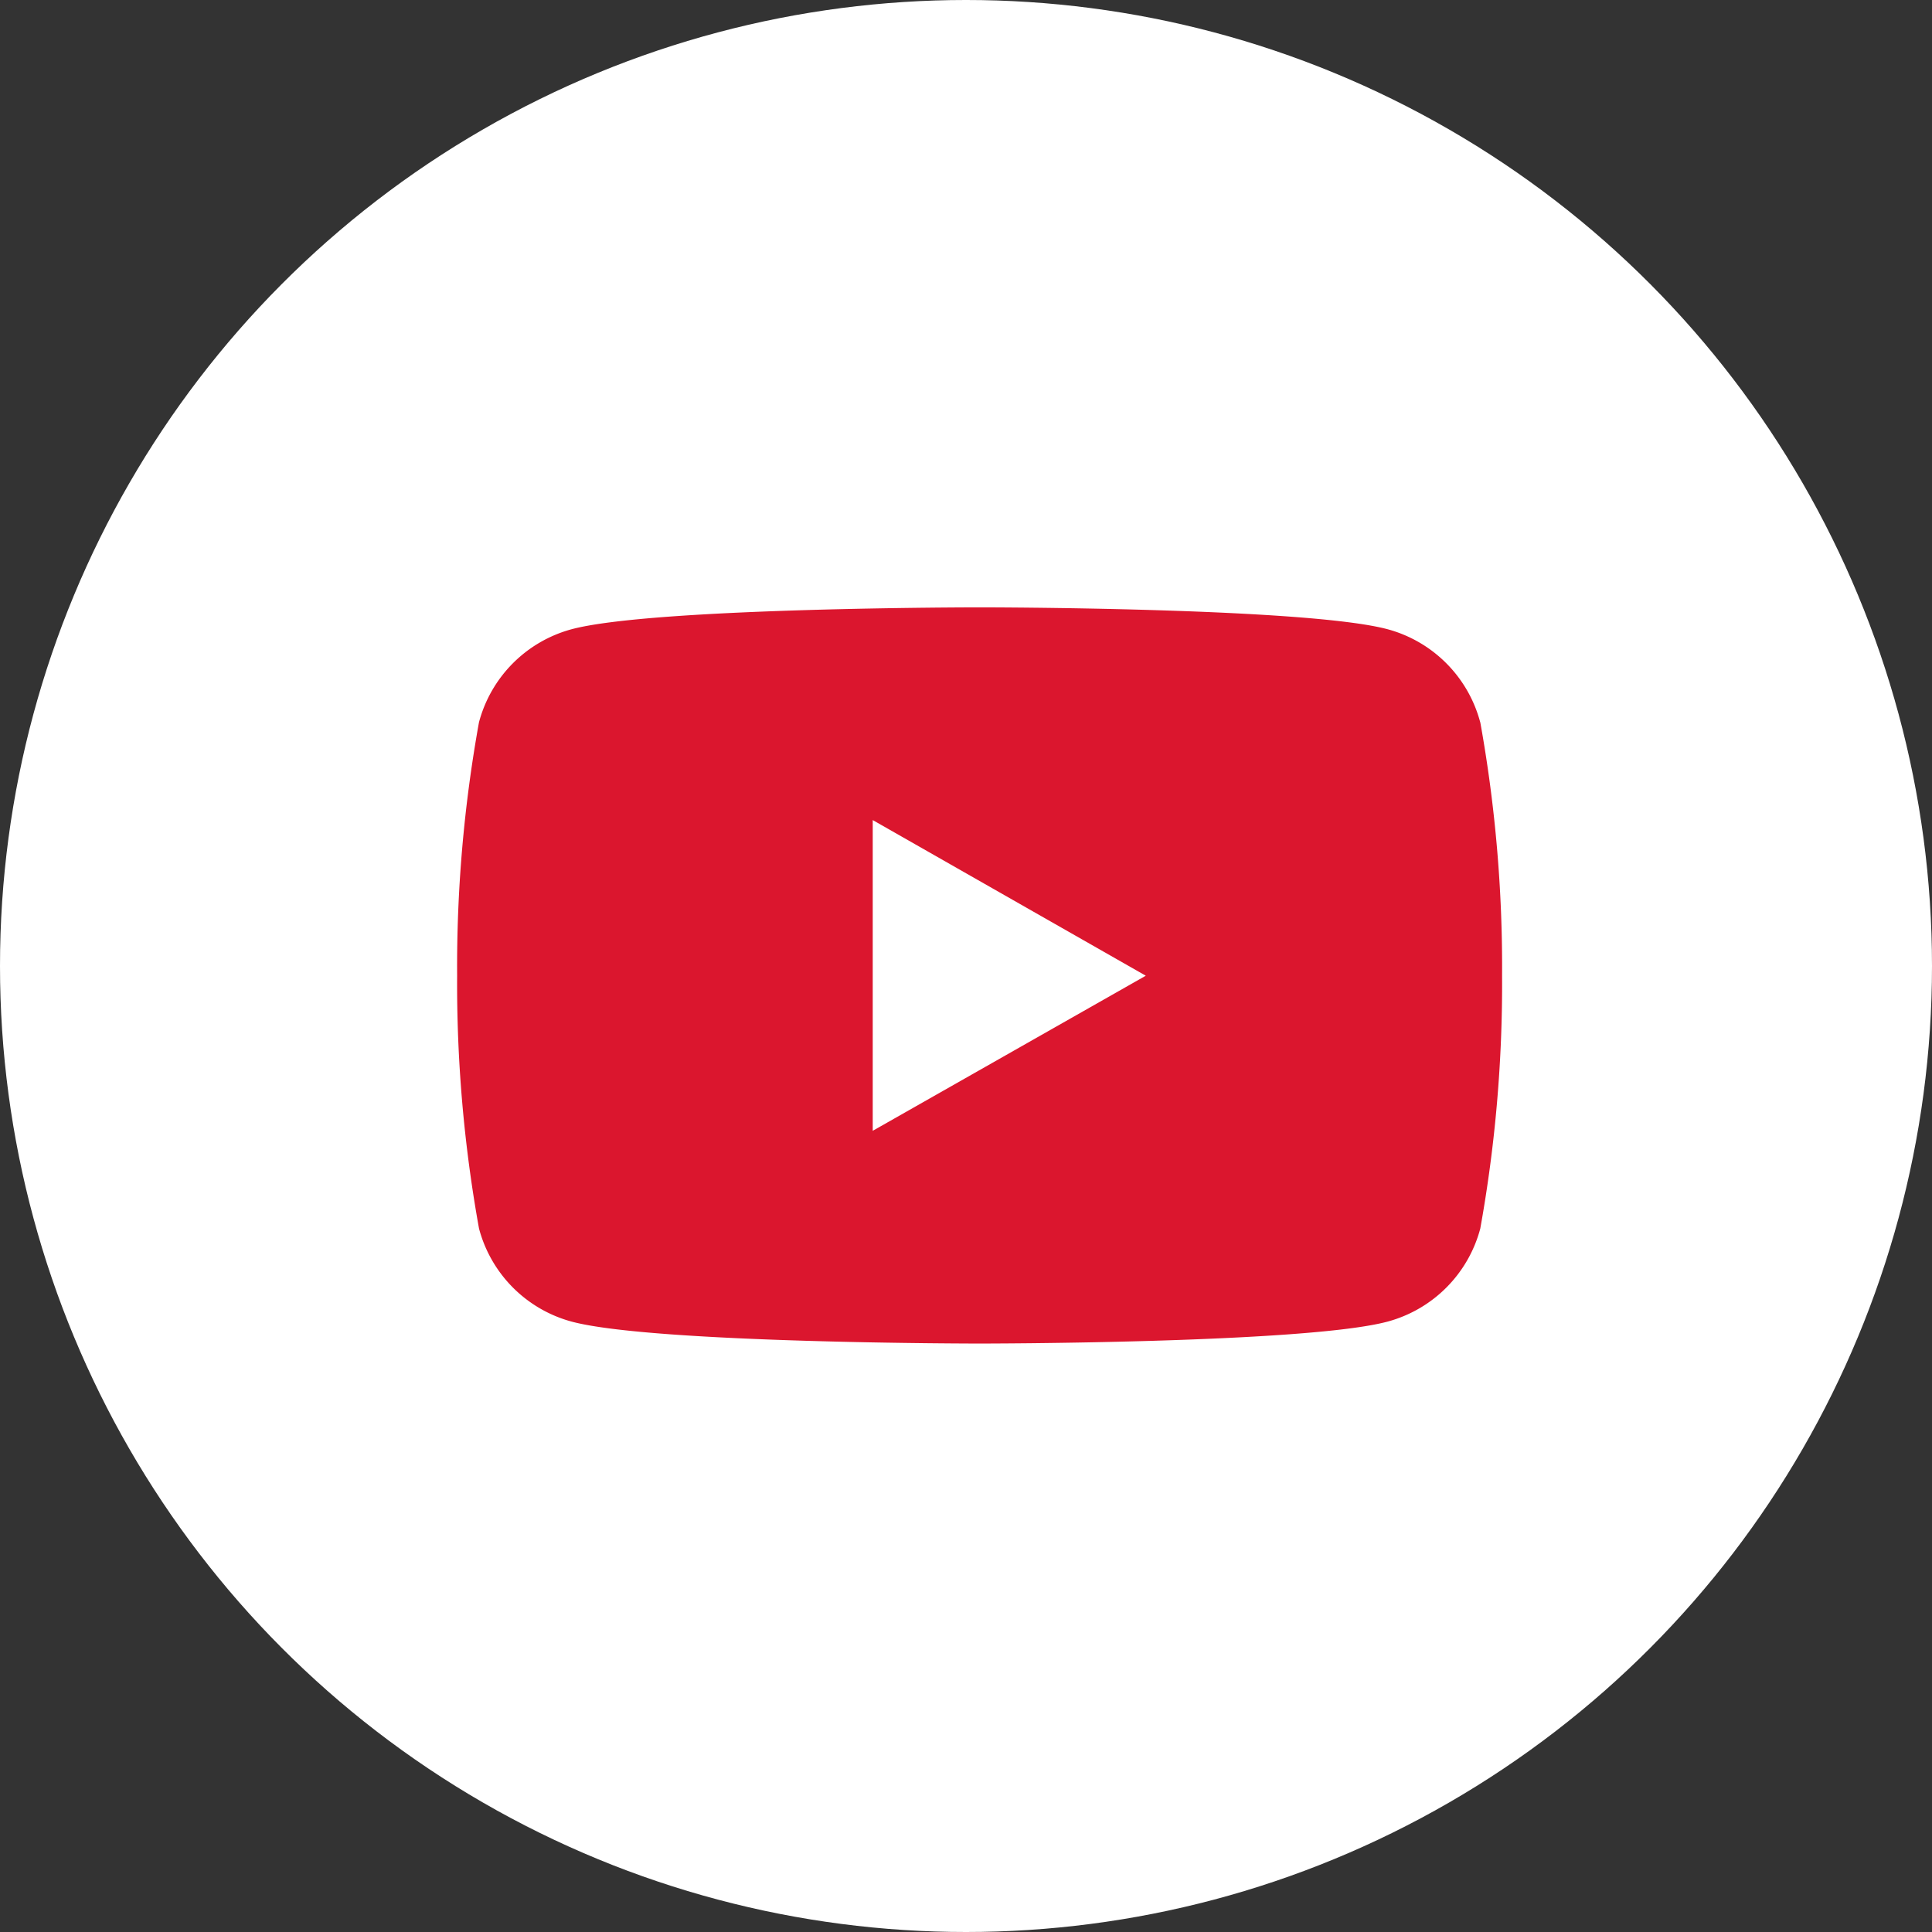 <svg id="ico_youtube" xmlns="http://www.w3.org/2000/svg" width="36" height="36" viewBox="0 0 36 36">
  <rect x="0" y="0" width="36" height="36" fill="#333333" stroke="none"/>
  <ellipse id="楕円形_141" data-name="楕円形 141" cx="18" cy="18" rx="18" ry="18" fill="#fff"/>
  <path id="パス_314" data-name="パス 314" d="M26.064,11.442a2.446,2.446,0,0,0-1.722-1.733C22.824,9.3,16.735,9.3,16.735,9.3s-6.089,0-7.606.409a2.446,2.446,0,0,0-1.722,1.733A25.615,25.615,0,0,0,7,16.158a25.633,25.633,0,0,0,.408,4.718,2.446,2.446,0,0,0,1.721,1.732c1.517.41,7.607.41,7.607.41s6.089,0,7.606-.41a2.446,2.446,0,0,0,1.723-1.733,25.679,25.679,0,0,0,.406-4.716,25.69,25.69,0,0,0-.406-4.717Zm-11.32,7.612v-5.79l5.088,2.9Z" transform="translate(1.518 2.017)" fill="#db162e"/>
</svg>
